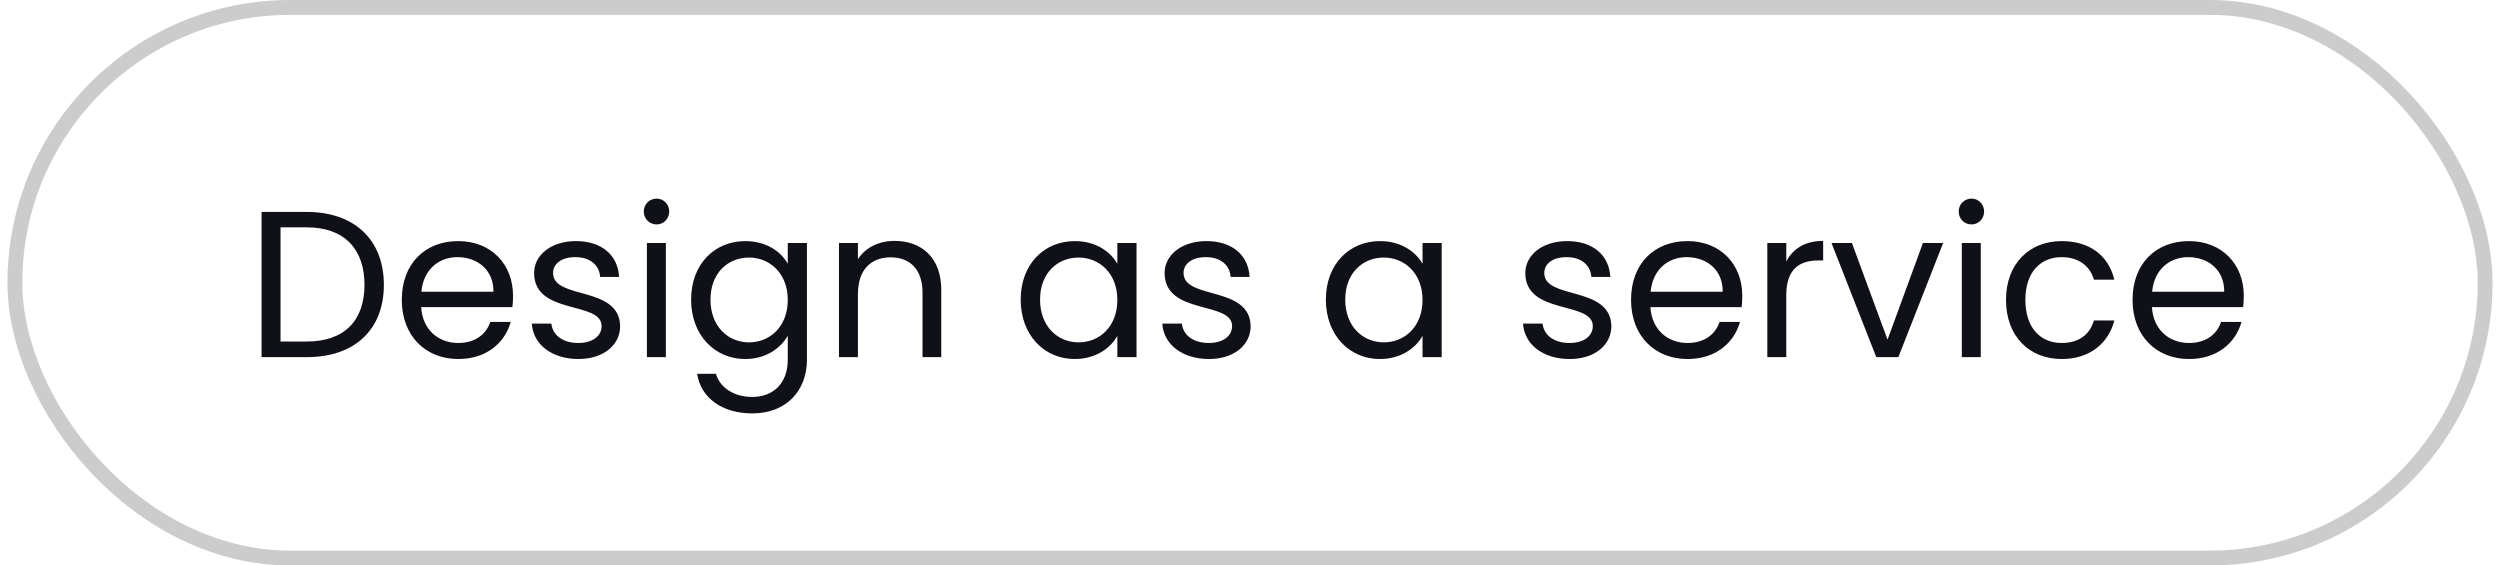 <svg width="168" height="38" viewBox="0 0 168 38" fill="none" xmlns="http://www.w3.org/2000/svg">
<rect x="1" y="0.5" width="166" height="37" rx="18.5" stroke="#CCCCCC"/>
<path d="M20.616 14.242C23.822 14.242 25.796 16.118 25.796 19.142C25.796 22.166 23.822 24 20.616 24H17.578V14.242H20.616ZM18.852 22.95H20.616C23.164 22.95 24.494 21.522 24.494 19.142C24.494 16.762 23.164 15.278 20.616 15.278H18.852V22.95ZM30.738 17.28C29.492 17.28 28.456 18.106 28.316 19.604H33.16C33.174 18.106 32.054 17.28 30.738 17.28ZM34.322 21.634C33.93 23.034 32.698 24.126 30.794 24.126C28.61 24.126 27 22.586 27 20.15C27 17.728 28.554 16.202 30.794 16.202C33.02 16.202 34.476 17.77 34.476 19.87C34.476 20.15 34.462 20.374 34.434 20.64H28.302C28.4 22.194 29.492 23.048 30.794 23.048C31.942 23.048 32.67 22.46 32.95 21.634H34.322ZM41.674 21.914C41.674 23.174 40.568 24.126 38.874 24.126C37.082 24.126 35.822 23.146 35.738 21.746H37.054C37.124 22.488 37.782 23.048 38.86 23.048C39.868 23.048 40.428 22.544 40.428 21.914C40.428 20.206 35.892 21.2 35.892 18.344C35.892 17.168 36.998 16.202 38.706 16.202C40.4 16.202 41.52 17.112 41.604 18.61H40.33C40.274 17.84 39.686 17.28 38.664 17.28C37.726 17.28 37.166 17.728 37.166 18.344C37.166 20.164 41.618 19.17 41.674 21.914ZM43.472 24V16.328H44.746V24H43.472ZM44.13 15.082C43.641 15.082 43.263 14.704 43.263 14.214C43.263 13.724 43.641 13.346 44.13 13.346C44.593 13.346 44.971 13.724 44.971 14.214C44.971 14.704 44.593 15.082 44.13 15.082ZM46.442 20.136C46.442 17.742 48.024 16.202 50.082 16.202C51.482 16.202 52.49 16.902 52.938 17.728V16.328H54.226V24.168C54.226 26.282 52.812 27.78 50.558 27.78C48.542 27.78 47.1 26.758 46.848 25.12H48.108C48.388 26.044 49.298 26.674 50.558 26.674C51.916 26.674 52.938 25.806 52.938 24.168V22.558C52.476 23.384 51.482 24.126 50.082 24.126C48.024 24.126 46.442 22.516 46.442 20.136ZM52.938 20.15C52.938 18.372 51.734 17.308 50.334 17.308C48.934 17.308 47.744 18.33 47.744 20.136C47.744 21.942 48.934 23.006 50.334 23.006C51.734 23.006 52.938 21.956 52.938 20.15ZM61.993 24V19.66C61.993 18.092 61.139 17.294 59.851 17.294C58.549 17.294 57.653 18.106 57.653 19.758V24H56.379V16.328H57.653V17.42C58.157 16.622 59.081 16.188 60.117 16.188C61.895 16.188 63.253 17.28 63.253 19.478V24H61.993ZM68.59 20.136C68.59 17.742 70.172 16.202 72.23 16.202C73.658 16.202 74.638 16.93 75.086 17.728V16.328H76.374V24H75.086V22.572C74.624 23.398 73.63 24.126 72.216 24.126C70.172 24.126 68.59 22.516 68.59 20.136ZM75.086 20.15C75.086 18.372 73.882 17.308 72.482 17.308C71.082 17.308 69.892 18.33 69.892 20.136C69.892 21.942 71.082 23.006 72.482 23.006C73.882 23.006 75.086 21.956 75.086 20.15ZM84.043 21.914C84.043 23.174 82.937 24.126 81.243 24.126C79.451 24.126 78.191 23.146 78.107 21.746H79.423C79.493 22.488 80.151 23.048 81.229 23.048C82.237 23.048 82.797 22.544 82.797 21.914C82.797 20.206 78.261 21.2 78.261 18.344C78.261 17.168 79.367 16.202 81.075 16.202C82.769 16.202 83.889 17.112 83.973 18.61H82.699C82.643 17.84 82.055 17.28 81.033 17.28C80.095 17.28 79.535 17.728 79.535 18.344C79.535 20.164 83.987 19.17 84.043 21.914ZM89.098 20.136C89.098 17.742 90.68 16.202 92.738 16.202C94.166 16.202 95.146 16.93 95.594 17.728V16.328H96.882V24H95.594V22.572C95.132 23.398 94.138 24.126 92.724 24.126C90.68 24.126 89.098 22.516 89.098 20.136ZM95.594 20.15C95.594 18.372 94.39 17.308 92.99 17.308C91.59 17.308 90.4 18.33 90.4 20.136C90.4 21.942 91.59 23.006 92.99 23.006C94.39 23.006 95.594 21.956 95.594 20.15ZM108.283 21.914C108.283 23.174 107.177 24.126 105.483 24.126C103.691 24.126 102.431 23.146 102.347 21.746H103.663C103.733 22.488 104.391 23.048 105.469 23.048C106.477 23.048 107.037 22.544 107.037 21.914C107.037 20.206 102.501 21.2 102.501 18.344C102.501 17.168 103.607 16.202 105.315 16.202C107.009 16.202 108.129 17.112 108.213 18.61H106.939C106.883 17.84 106.295 17.28 105.273 17.28C104.335 17.28 103.775 17.728 103.775 18.344C103.775 20.164 108.227 19.17 108.283 21.914ZM113.344 17.28C112.098 17.28 111.062 18.106 110.922 19.604H115.766C115.78 18.106 114.66 17.28 113.344 17.28ZM116.928 21.634C116.536 23.034 115.304 24.126 113.4 24.126C111.216 24.126 109.606 22.586 109.606 20.15C109.606 17.728 111.16 16.202 113.4 16.202C115.626 16.202 117.082 17.77 117.082 19.87C117.082 20.15 117.068 20.374 117.04 20.64H110.908C111.006 22.194 112.098 23.048 113.4 23.048C114.548 23.048 115.276 22.46 115.556 21.634H116.928ZM120.038 19.828V24H118.764V16.328H120.038V17.574C120.472 16.72 121.298 16.188 122.516 16.188V17.504H122.18C120.962 17.504 120.038 18.05 120.038 19.828ZM123.076 16.328H124.448L126.842 22.824L129.222 16.328H130.58L127.57 24H126.086L123.076 16.328ZM131.834 24V16.328H133.108V24H131.834ZM132.492 15.082C132.002 15.082 131.624 14.704 131.624 14.214C131.624 13.724 132.002 13.346 132.492 13.346C132.954 13.346 133.332 13.724 133.332 14.214C133.332 14.704 132.954 15.082 132.492 15.082ZM134.803 20.15C134.803 17.742 136.357 16.202 138.541 16.202C140.445 16.202 141.691 17.182 142.083 18.792H140.711C140.445 17.868 139.675 17.28 138.541 17.28C137.141 17.28 136.105 18.274 136.105 20.15C136.105 22.054 137.141 23.048 138.541 23.048C139.675 23.048 140.431 22.502 140.711 21.536H142.083C141.691 23.062 140.445 24.126 138.541 24.126C136.357 24.126 134.803 22.586 134.803 20.15ZM147.045 17.28C145.799 17.28 144.763 18.106 144.623 19.604H149.467C149.481 18.106 148.361 17.28 147.045 17.28ZM150.629 21.634C150.237 23.034 149.005 24.126 147.101 24.126C144.917 24.126 143.307 22.586 143.307 20.15C143.307 17.728 144.861 16.202 147.101 16.202C149.327 16.202 150.783 17.77 150.783 19.87C150.783 20.15 150.769 20.374 150.741 20.64H144.609C144.707 22.194 145.799 23.048 147.101 23.048C148.249 23.048 148.977 22.46 149.257 21.634H150.629Z" fill="#101018"/>
</svg>
